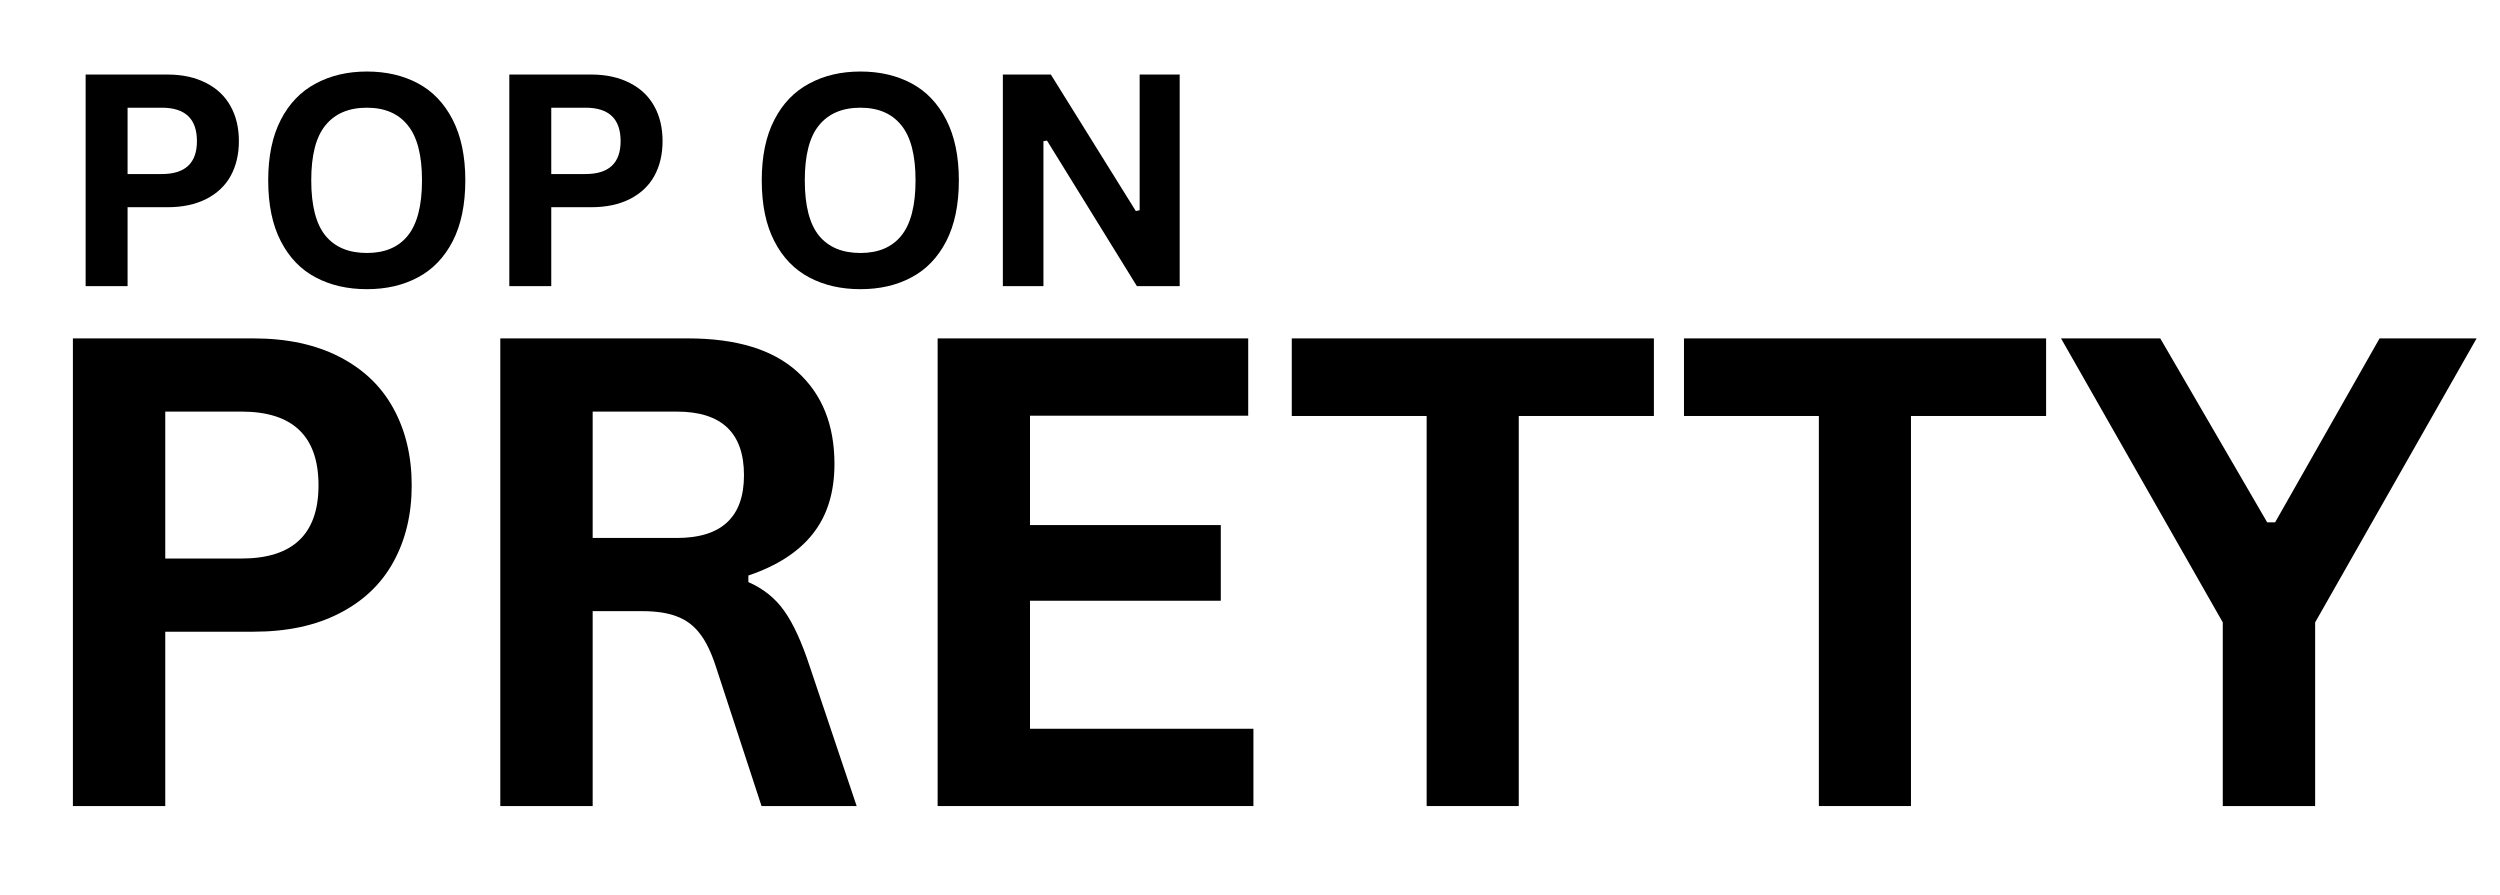 <svg version="1.0" preserveAspectRatio="xMidYMid meet" height="68" viewBox="0 0 142.5 51" zoomAndPan="magnify" width="190" xmlns:xlink="http://www.w3.org/1999/xlink" xmlns="http://www.w3.org/2000/svg"><defs><g></g></defs><g fill-opacity="1" fill="#000000"><g transform="translate(3.319, 16.311)"><g><path d="M 6.234 -12.062 C 7.086 -12.062 7.82 -11.898 8.438 -11.578 C 9.051 -11.266 9.516 -10.82 9.828 -10.25 C 10.141 -9.688 10.297 -9.023 10.297 -8.266 C 10.297 -7.516 10.141 -6.852 9.828 -6.281 C 9.516 -5.719 9.051 -5.281 8.438 -4.969 C 7.82 -4.656 7.086 -4.5 6.234 -4.5 L 3.953 -4.5 L 3.953 0 L 1.562 0 L 1.562 -12.062 Z M 5.906 -6.391 C 7.238 -6.391 7.906 -7.016 7.906 -8.266 C 7.906 -9.535 7.238 -10.172 5.906 -10.172 L 3.953 -10.172 L 3.953 -6.391 Z M 5.906 -6.391"></path></g></g></g><g fill-opacity="1" fill="#000000"><g transform="translate(14.335, 16.311)"><g><path d="M 6.578 0.172 C 5.473 0.172 4.5 -0.051 3.656 -0.5 C 2.812 -0.945 2.148 -1.633 1.672 -2.562 C 1.191 -3.488 0.953 -4.645 0.953 -6.031 C 0.953 -7.406 1.191 -8.555 1.672 -9.484 C 2.148 -10.41 2.812 -11.098 3.656 -11.547 C 4.5 -12.004 5.473 -12.234 6.578 -12.234 C 7.68 -12.234 8.648 -12.008 9.484 -11.562 C 10.328 -11.113 10.988 -10.422 11.469 -9.484 C 11.945 -8.555 12.188 -7.406 12.188 -6.031 C 12.188 -4.645 11.945 -3.488 11.469 -2.562 C 10.988 -1.633 10.328 -0.945 9.484 -0.5 C 8.648 -0.051 7.68 0.172 6.578 0.172 Z M 6.578 -1.891 C 7.598 -1.891 8.375 -2.219 8.906 -2.875 C 9.445 -3.539 9.719 -4.594 9.719 -6.031 C 9.719 -7.469 9.445 -8.516 8.906 -9.172 C 8.375 -9.836 7.598 -10.172 6.578 -10.172 C 5.547 -10.172 4.758 -9.836 4.219 -9.172 C 3.676 -8.516 3.406 -7.469 3.406 -6.031 C 3.406 -4.594 3.676 -3.539 4.219 -2.875 C 4.758 -2.219 5.547 -1.891 6.578 -1.891 Z M 6.578 -1.891"></path></g></g></g><g fill-opacity="1" fill="#000000"><g transform="translate(27.469, 16.311)"><g><path d="M 6.234 -12.062 C 7.086 -12.062 7.82 -11.898 8.438 -11.578 C 9.051 -11.266 9.516 -10.82 9.828 -10.25 C 10.141 -9.688 10.297 -9.023 10.297 -8.266 C 10.297 -7.516 10.141 -6.852 9.828 -6.281 C 9.516 -5.719 9.051 -5.281 8.438 -4.969 C 7.82 -4.656 7.086 -4.5 6.234 -4.5 L 3.953 -4.5 L 3.953 0 L 1.562 0 L 1.562 -12.062 Z M 5.906 -6.391 C 7.238 -6.391 7.906 -7.016 7.906 -8.266 C 7.906 -9.535 7.238 -10.172 5.906 -10.172 L 3.953 -10.172 L 3.953 -6.391 Z M 5.906 -6.391"></path></g></g></g><g fill-opacity="1" fill="#000000"><g transform="translate(38.485, 16.311)"><g></g></g></g><g fill-opacity="1" fill="#000000"><g transform="translate(42.467, 16.311)"><g><path d="M 6.578 0.172 C 5.473 0.172 4.5 -0.051 3.656 -0.5 C 2.812 -0.945 2.148 -1.633 1.672 -2.562 C 1.191 -3.488 0.953 -4.645 0.953 -6.031 C 0.953 -7.406 1.191 -8.555 1.672 -9.484 C 2.148 -10.41 2.812 -11.098 3.656 -11.547 C 4.5 -12.004 5.473 -12.234 6.578 -12.234 C 7.68 -12.234 8.648 -12.008 9.484 -11.562 C 10.328 -11.113 10.988 -10.422 11.469 -9.484 C 11.945 -8.555 12.188 -7.406 12.188 -6.031 C 12.188 -4.645 11.945 -3.488 11.469 -2.562 C 10.988 -1.633 10.328 -0.945 9.484 -0.5 C 8.648 -0.051 7.68 0.172 6.578 0.172 Z M 6.578 -1.891 C 7.598 -1.891 8.375 -2.219 8.906 -2.875 C 9.445 -3.539 9.719 -4.594 9.719 -6.031 C 9.719 -7.469 9.445 -8.516 8.906 -9.172 C 8.375 -9.836 7.598 -10.172 6.578 -10.172 C 5.547 -10.172 4.758 -9.836 4.219 -9.172 C 3.676 -8.516 3.406 -7.469 3.406 -6.031 C 3.406 -4.594 3.676 -3.539 4.219 -2.875 C 4.758 -2.219 5.547 -1.891 6.578 -1.891 Z M 6.578 -1.891"></path></g></g></g><g fill-opacity="1" fill="#000000"><g transform="translate(55.601, 16.311)"><g><path d="M 3.875 0 L 1.562 0 L 1.562 -12.062 L 4.297 -12.062 L 9.141 -4.281 L 9.359 -4.328 L 9.359 -12.062 L 11.641 -12.062 L 11.641 0 L 9.203 0 L 4.078 -8.297 L 3.875 -8.266 Z M 3.875 0"></path></g></g></g><g fill-opacity="1" fill="#000000"><g transform="translate(0.686, 45.945)"><g><path d="M 13.766 -26.656 C 15.672 -26.656 17.301 -26.305 18.656 -25.609 C 20.02 -24.91 21.047 -23.93 21.734 -22.672 C 22.43 -21.41 22.781 -19.945 22.781 -18.281 C 22.781 -16.625 22.43 -15.164 21.734 -13.906 C 21.047 -12.656 20.02 -11.68 18.656 -10.984 C 17.301 -10.285 15.672 -9.938 13.766 -9.938 L 8.734 -9.938 L 8.734 0 L 3.469 0 L 3.469 -26.656 Z M 13.078 -14.109 C 16.004 -14.109 17.469 -15.5 17.469 -18.281 C 17.469 -21.082 16.004 -22.484 13.078 -22.484 L 8.734 -22.484 L 8.734 -14.109 Z M 13.078 -14.109"></path></g></g></g><g fill-opacity="1" fill="#000000"><g transform="translate(25.048, 45.945)"><g><path d="M 3.469 0 L 3.469 -26.656 L 14.172 -26.656 C 16.93 -26.656 19.008 -26.02 20.406 -24.75 C 21.812 -23.477 22.516 -21.727 22.516 -19.5 C 22.516 -17.875 22.102 -16.547 21.281 -15.516 C 20.469 -14.484 19.242 -13.691 17.609 -13.141 L 17.609 -12.766 C 18.453 -12.398 19.129 -11.859 19.641 -11.141 C 20.16 -10.422 20.648 -9.359 21.109 -7.953 L 23.781 0 L 18.359 0 L 15.75 -7.969 C 15.488 -8.77 15.188 -9.391 14.844 -9.828 C 14.508 -10.273 14.082 -10.598 13.562 -10.797 C 13.051 -11.004 12.383 -11.109 11.562 -11.109 L 8.734 -11.109 L 8.734 0 Z M 13.531 -15.281 C 16.082 -15.281 17.359 -16.473 17.359 -18.859 C 17.359 -21.273 16.082 -22.484 13.531 -22.484 L 8.734 -22.484 L 8.734 -15.281 Z M 13.531 -15.281"></path></g></g></g><g fill-opacity="1" fill="#000000"><g transform="translate(49.976, 45.945)"><g><path d="M 8.734 -11.703 L 8.734 -4.406 L 21.469 -4.406 L 21.469 0 L 3.469 0 L 3.469 -26.656 L 21.172 -26.656 L 21.172 -22.25 L 8.734 -22.25 L 8.734 -16.016 L 19.609 -16.016 L 19.609 -11.703 Z M 8.734 -11.703"></path></g></g></g><g fill-opacity="1" fill="#000000"><g transform="translate(72.897, 45.945)"><g><path d="M 21.375 -26.656 L 21.375 -22.234 L 13.672 -22.234 L 13.672 0 L 8.422 0 L 8.422 -22.234 L 0.734 -22.234 L 0.734 -26.656 Z M 21.375 -26.656"></path></g></g></g><g fill-opacity="1" fill="#000000"><g transform="translate(95.253, 45.945)"><g><path d="M 21.375 -26.656 L 21.375 -22.234 L 13.672 -22.234 L 13.672 0 L 8.422 0 L 8.422 -22.234 L 0.734 -22.234 L 0.734 -26.656 Z M 21.375 -26.656"></path></g></g></g><g fill-opacity="1" fill="#000000"><g transform="translate(117.354, 45.945)"><g><path d="M 14.609 0 L 9.344 0 L 9.344 -10.469 L 0.125 -26.656 L 5.781 -26.656 L 11.875 -16.172 L 12.328 -16.172 L 18.281 -26.656 L 23.812 -26.656 L 14.609 -10.469 Z M 14.609 0"></path></g></g></g></svg>